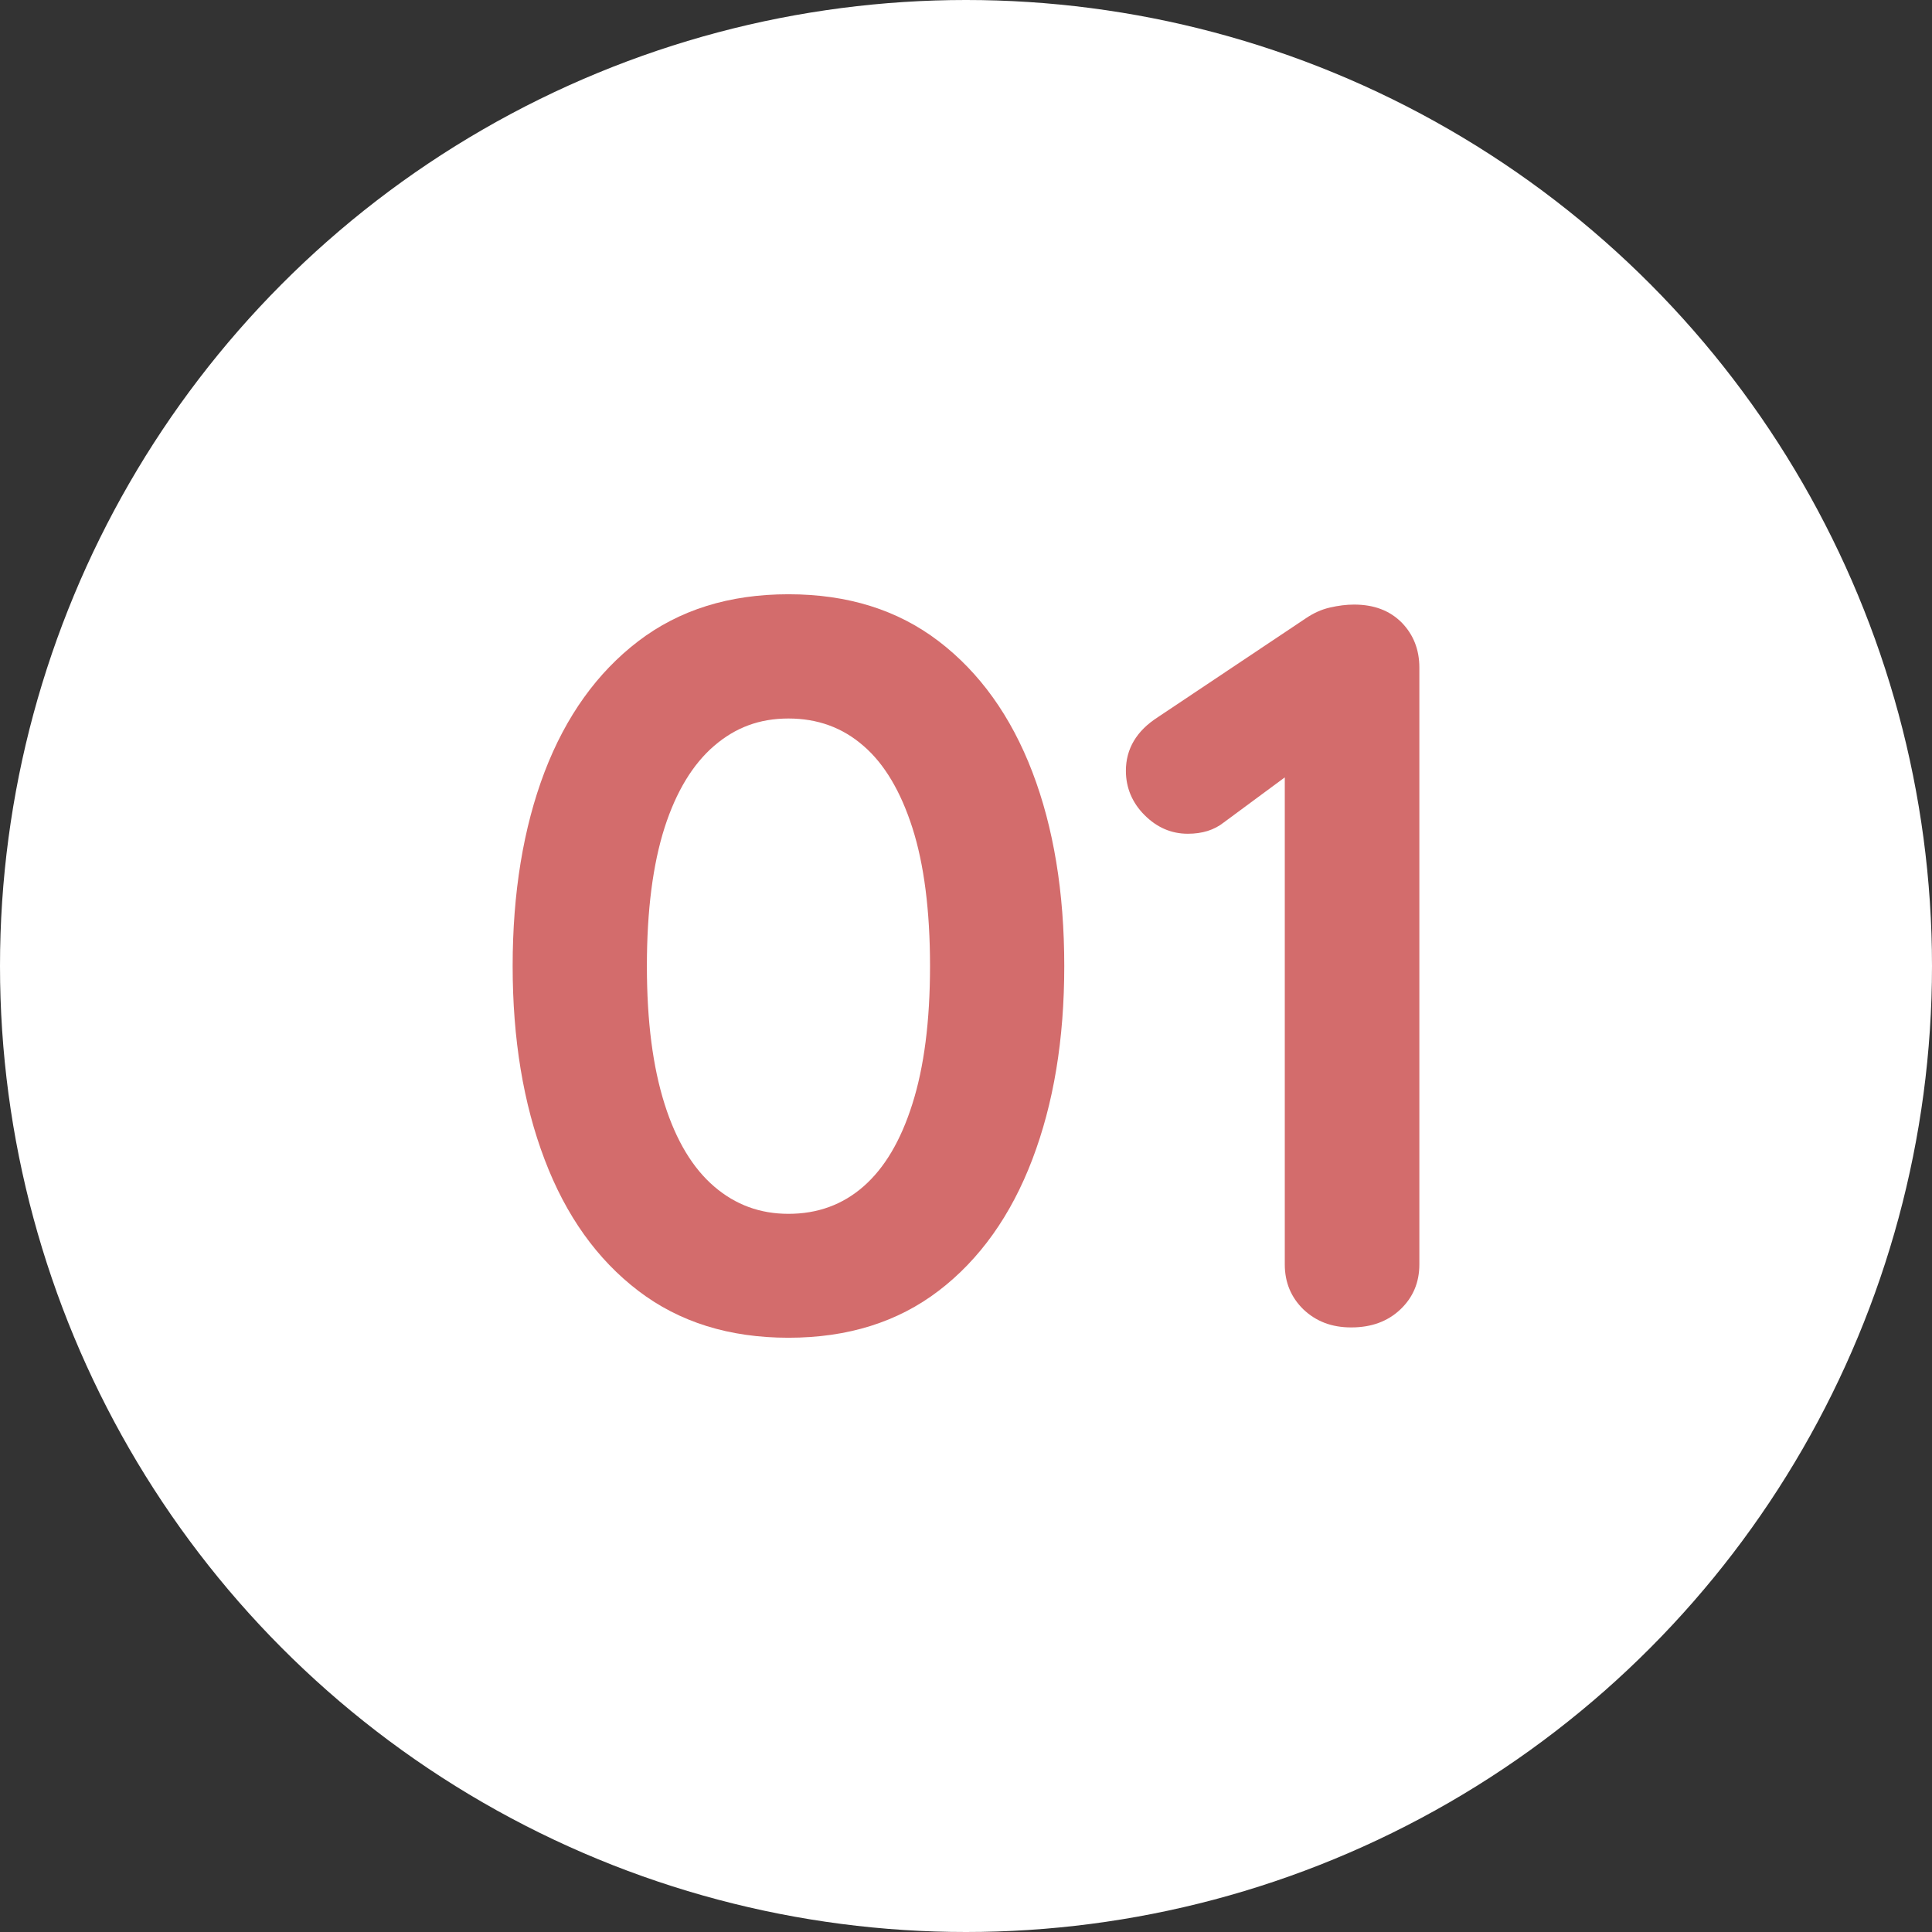 <?xml version="1.0" encoding="UTF-8"?>
<svg id="Layer_2" data-name="Layer 2" xmlns="http://www.w3.org/2000/svg" viewBox="0 0 58 58">
  <rect x="0" y="0" width="58" height="58" fill="#333333" stroke="none"/>
  <defs>
    <style>
      .cls-1 {
        fill: #d36c6c;
      }

      .cls-1, .cls-2 {
        stroke-width: 0px;
      }

      .cls-2 {
        fill: #fff;
      }
    </style>
  </defs>
  <g id="contents">
    <g>
      <circle class="cls-2" cx="29" cy="29" r="29"/>
      <g>
        <path class="cls-1" d="m23.67,40.16c-1.78,0-3.28-.47-4.51-1.41s-2.17-2.25-2.81-3.94c-.64-1.68-.96-3.62-.96-5.81s.32-4.15.96-5.83c.64-1.67,1.58-2.98,2.81-3.92s2.73-1.41,4.51-1.41,3.28.47,4.51,1.41,2.17,2.25,2.81,3.92c.64,1.67.96,3.62.96,5.83s-.32,4.13-.96,5.81c-.64,1.68-1.58,3-2.81,3.94s-2.73,1.41-4.51,1.41Zm0-3.72c.87,0,1.62-.27,2.25-.82.63-.55,1.12-1.37,1.47-2.48.35-1.1.53-2.48.53-4.14s-.18-3.06-.53-4.15-.84-1.92-1.47-2.46c-.63-.55-1.38-.82-2.25-.82s-1.59.27-2.23.82c-.64.55-1.14,1.37-1.49,2.46-.35,1.1-.53,2.48-.53,4.15s.18,3.03.53,4.14c.35,1.11.85,1.93,1.49,2.48.64.55,1.38.82,2.23.82Z"/>
        <path class="cls-1" d="m40.56,39.85c-.58,0-1.05-.18-1.43-.54-.37-.36-.56-.81-.56-1.35v-15.62l.43.68-2.26,1.67c-.29.23-.65.34-1.08.34-.5,0-.93-.19-1.3-.56-.37-.37-.56-.82-.56-1.33,0-.66.32-1.2.96-1.61l4.46-2.98c.21-.14.44-.25.7-.31.26-.06.5-.09.73-.09.6,0,1.07.18,1.43.54.35.36.53.81.53,1.35v17.92c0,.54-.19.99-.57,1.35-.38.36-.87.54-1.47.54Z"/>
      </g>
    </g>
  </g>
</svg>